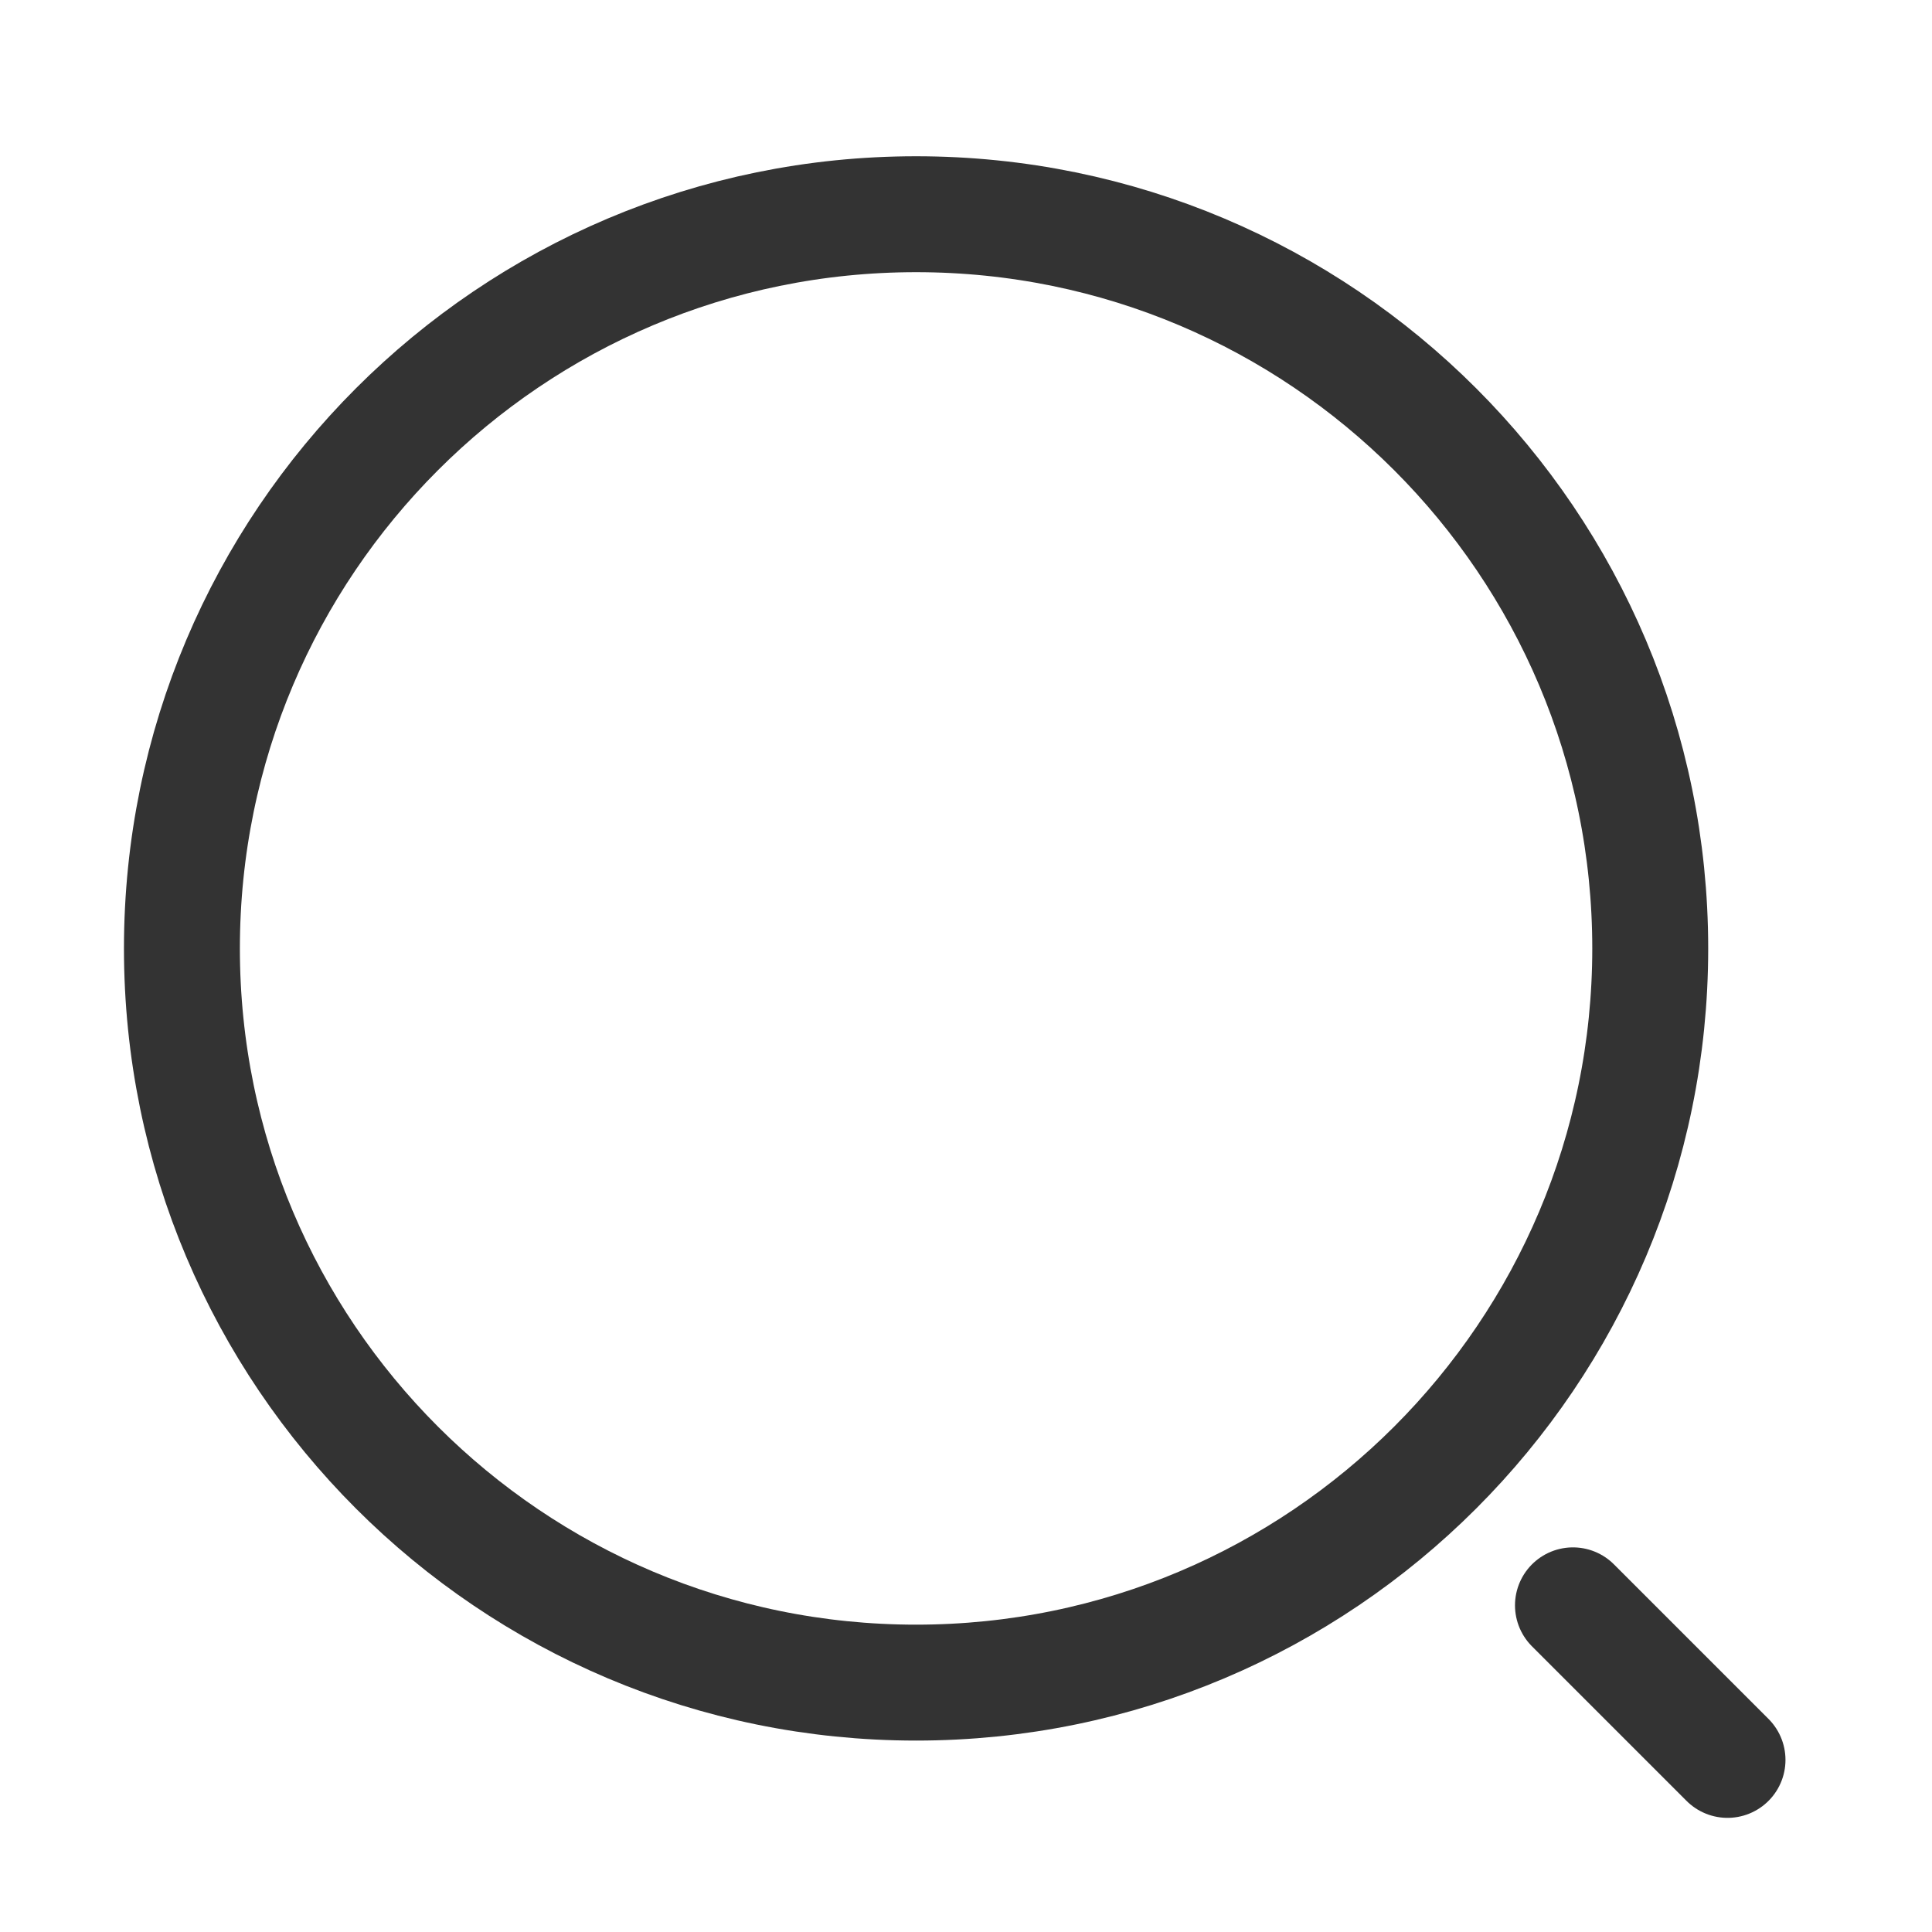 <svg width="25" height="25" viewBox="0 0 25 25" fill="none" xmlns="http://www.w3.org/2000/svg">
<path d="M11.854 21.773C17.1 21.773 21.354 17.519 21.354 12.273C21.354 7.026 17.1 2.772 11.854 2.772C6.607 2.772 2.354 7.026 2.354 12.273C2.354 17.519 6.607 21.773 11.854 21.773Z" stroke="#333333" stroke-width="1.5" stroke-linecap="round" stroke-linejoin="round"/>
<path d="M22.354 22.773L20.354 20.773" stroke="#333333" stroke-width="1.5" stroke-linecap="round" stroke-linejoin="round"/>
</svg>
